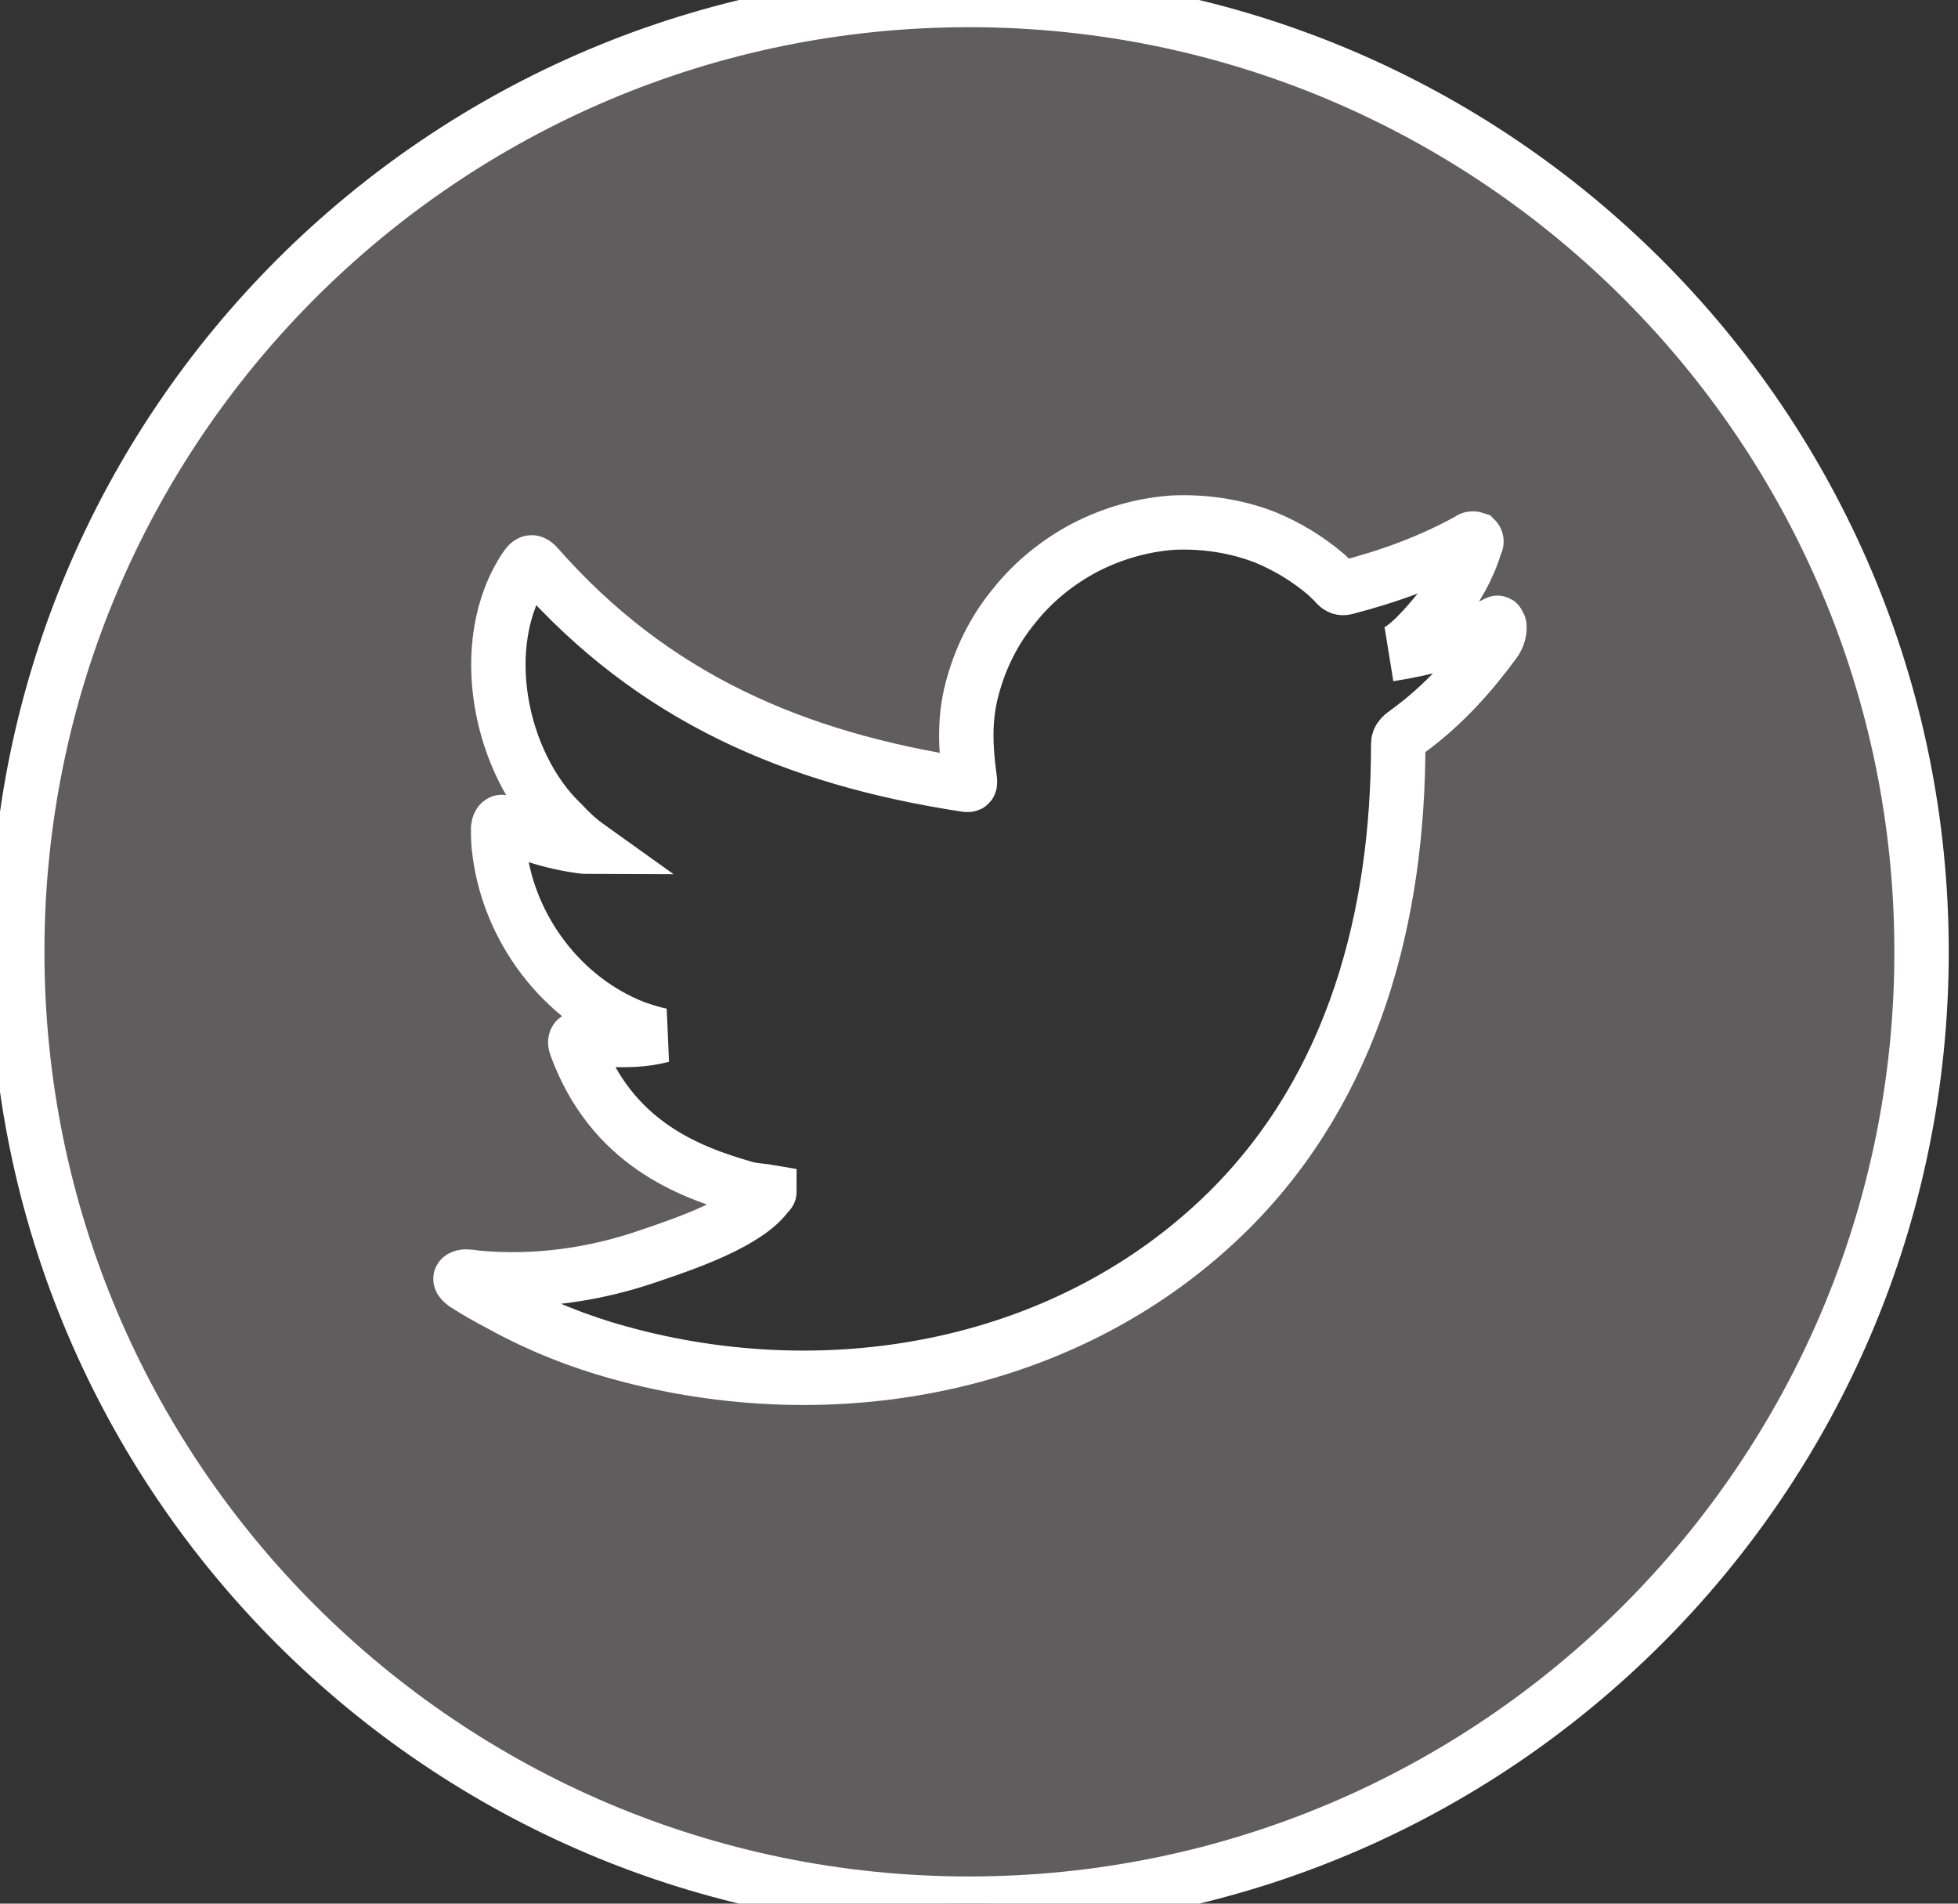 <svg width="36" height="35" viewBox="0 0 36 35" fill="none" xmlns="http://www.w3.org/2000/svg">
<rect x="0" y="0" width="36" height="35" fill="#333333" stroke="none"/>
<path d="M17.817 0C8.156 0 0.317 7.839 0.317 17.5C0.317 27.162 8.156 35 17.817 35C27.479 35 35.33 27.162 35.33 17.5C35.33 7.839 27.479 0 17.817 0ZM27.57 11.523C27.57 11.562 27.57 11.693 27.466 11.823C27.023 12.422 26.541 12.956 25.929 13.412C25.912 13.426 25.892 13.44 25.872 13.454C25.796 13.508 25.708 13.57 25.708 13.672C25.708 16.823 24.901 19.961 22.596 22.253C19.666 25.156 15.291 25.951 11.385 24.87C10.63 24.662 9.914 24.375 9.224 23.997C9.002 23.88 8.768 23.75 8.547 23.607C8.481 23.555 8.442 23.516 8.481 23.49C8.534 23.463 8.573 23.463 8.755 23.49C9.849 23.594 10.955 23.438 11.984 23.073L12.021 23.061C12.607 22.861 13.775 22.463 14.12 21.94C14.124 21.935 14.129 21.932 14.134 21.929C14.14 21.925 14.146 21.922 14.146 21.914C14.088 21.904 14.031 21.897 13.974 21.891C13.888 21.882 13.802 21.872 13.716 21.849C12.661 21.549 11.242 21.016 10.591 19.232C10.552 19.128 10.591 19.076 10.695 19.088C11.567 19.154 11.867 19.115 12.179 19.037C12.029 19.013 11.867 18.959 11.724 18.911C11.706 18.905 11.689 18.899 11.672 18.893C10.33 18.372 9.367 17.083 9.185 15.677C9.159 15.508 9.159 15.365 9.159 15.221V15.221C9.172 15.117 9.224 15.078 9.302 15.143C9.992 15.495 10.76 15.573 10.825 15.573C10.643 15.443 10.487 15.3 10.343 15.143C9.185 14.05 8.729 11.823 9.666 10.43C9.744 10.312 9.797 10.312 9.888 10.417C12.01 12.825 14.601 13.945 17.752 14.427C17.83 14.44 17.843 14.427 17.83 14.323C17.752 13.763 17.726 13.229 17.869 12.682C18.013 12.122 18.273 11.588 18.651 11.133C19.002 10.69 19.458 10.325 19.953 10.065C20.461 9.805 21.008 9.648 21.567 9.609C22.153 9.583 22.739 9.674 23.273 9.883C23.677 10.052 24.041 10.273 24.38 10.56C24.402 10.582 24.425 10.603 24.448 10.625C24.494 10.668 24.541 10.712 24.575 10.755C24.627 10.807 24.679 10.82 24.731 10.807C25.539 10.599 26.294 10.325 27.023 9.922C27.049 9.896 27.088 9.896 27.127 9.909C27.153 9.935 27.153 9.974 27.127 10.013C26.997 10.443 26.776 10.833 26.489 11.185C26.48 11.196 26.47 11.208 26.46 11.22C26.262 11.462 25.836 11.982 25.539 12.031C26.19 11.927 26.867 11.758 27.466 11.484C27.514 11.46 27.532 11.446 27.539 11.451C27.544 11.454 27.544 11.464 27.544 11.484C27.57 11.497 27.57 11.51 27.57 11.523Z" fill="#5F5D5D"/>
<path d="M17.817 0C8.156 0 0.317 7.839 0.317 17.5C0.317 27.162 8.156 35 17.817 35C27.479 35 35.33 27.162 35.33 17.5C35.33 7.839 27.479 0 17.817 0ZM27.57 11.523C27.57 11.562 27.57 11.693 27.466 11.823C27.023 12.422 26.541 12.956 25.929 13.412C25.912 13.426 25.892 13.44 25.872 13.454C25.796 13.508 25.708 13.57 25.708 13.672C25.708 16.823 24.901 19.961 22.596 22.253C19.666 25.156 15.291 25.951 11.385 24.87C10.63 24.662 9.914 24.375 9.224 23.997C9.002 23.88 8.768 23.75 8.547 23.607C8.481 23.555 8.442 23.516 8.481 23.49C8.534 23.463 8.573 23.463 8.755 23.49C9.849 23.594 10.955 23.438 11.984 23.073L12.021 23.061C12.607 22.861 13.775 22.463 14.12 21.94C14.124 21.935 14.129 21.932 14.134 21.929C14.14 21.925 14.146 21.922 14.146 21.914C14.088 21.904 14.031 21.897 13.974 21.891C13.888 21.882 13.802 21.872 13.716 21.849C12.661 21.549 11.242 21.016 10.591 19.232C10.552 19.128 10.591 19.076 10.695 19.088C11.567 19.154 11.867 19.115 12.179 19.037C12.029 19.013 11.867 18.959 11.724 18.911C11.706 18.905 11.689 18.899 11.672 18.893C10.33 18.372 9.367 17.083 9.185 15.677C9.159 15.508 9.159 15.365 9.159 15.221V15.221C9.172 15.117 9.224 15.078 9.302 15.143C9.992 15.495 10.76 15.573 10.825 15.573C10.643 15.443 10.487 15.3 10.343 15.143C9.185 14.05 8.729 11.823 9.666 10.43C9.744 10.312 9.797 10.312 9.888 10.417C12.01 12.825 14.601 13.945 17.752 14.427C17.83 14.44 17.843 14.427 17.83 14.323C17.752 13.763 17.726 13.229 17.869 12.682C18.013 12.122 18.273 11.588 18.651 11.133C19.002 10.69 19.458 10.325 19.953 10.065C20.461 9.805 21.008 9.648 21.567 9.609C22.153 9.583 22.739 9.674 23.273 9.883C23.677 10.052 24.041 10.273 24.38 10.56C24.402 10.582 24.425 10.603 24.448 10.625C24.494 10.668 24.541 10.712 24.575 10.755C24.627 10.807 24.679 10.82 24.731 10.807C25.539 10.599 26.294 10.325 27.023 9.922C27.049 9.896 27.088 9.896 27.127 9.909C27.153 9.935 27.153 9.974 27.127 10.013C26.997 10.443 26.776 10.833 26.489 11.185C26.48 11.196 26.47 11.208 26.46 11.22C26.262 11.462 25.836 11.982 25.539 12.031C26.19 11.927 26.867 11.758 27.466 11.484C27.514 11.46 27.532 11.446 27.539 11.451C27.544 11.454 27.544 11.464 27.544 11.484C27.57 11.497 27.57 11.51 27.57 11.523Z" stroke="white"/>
</svg>
